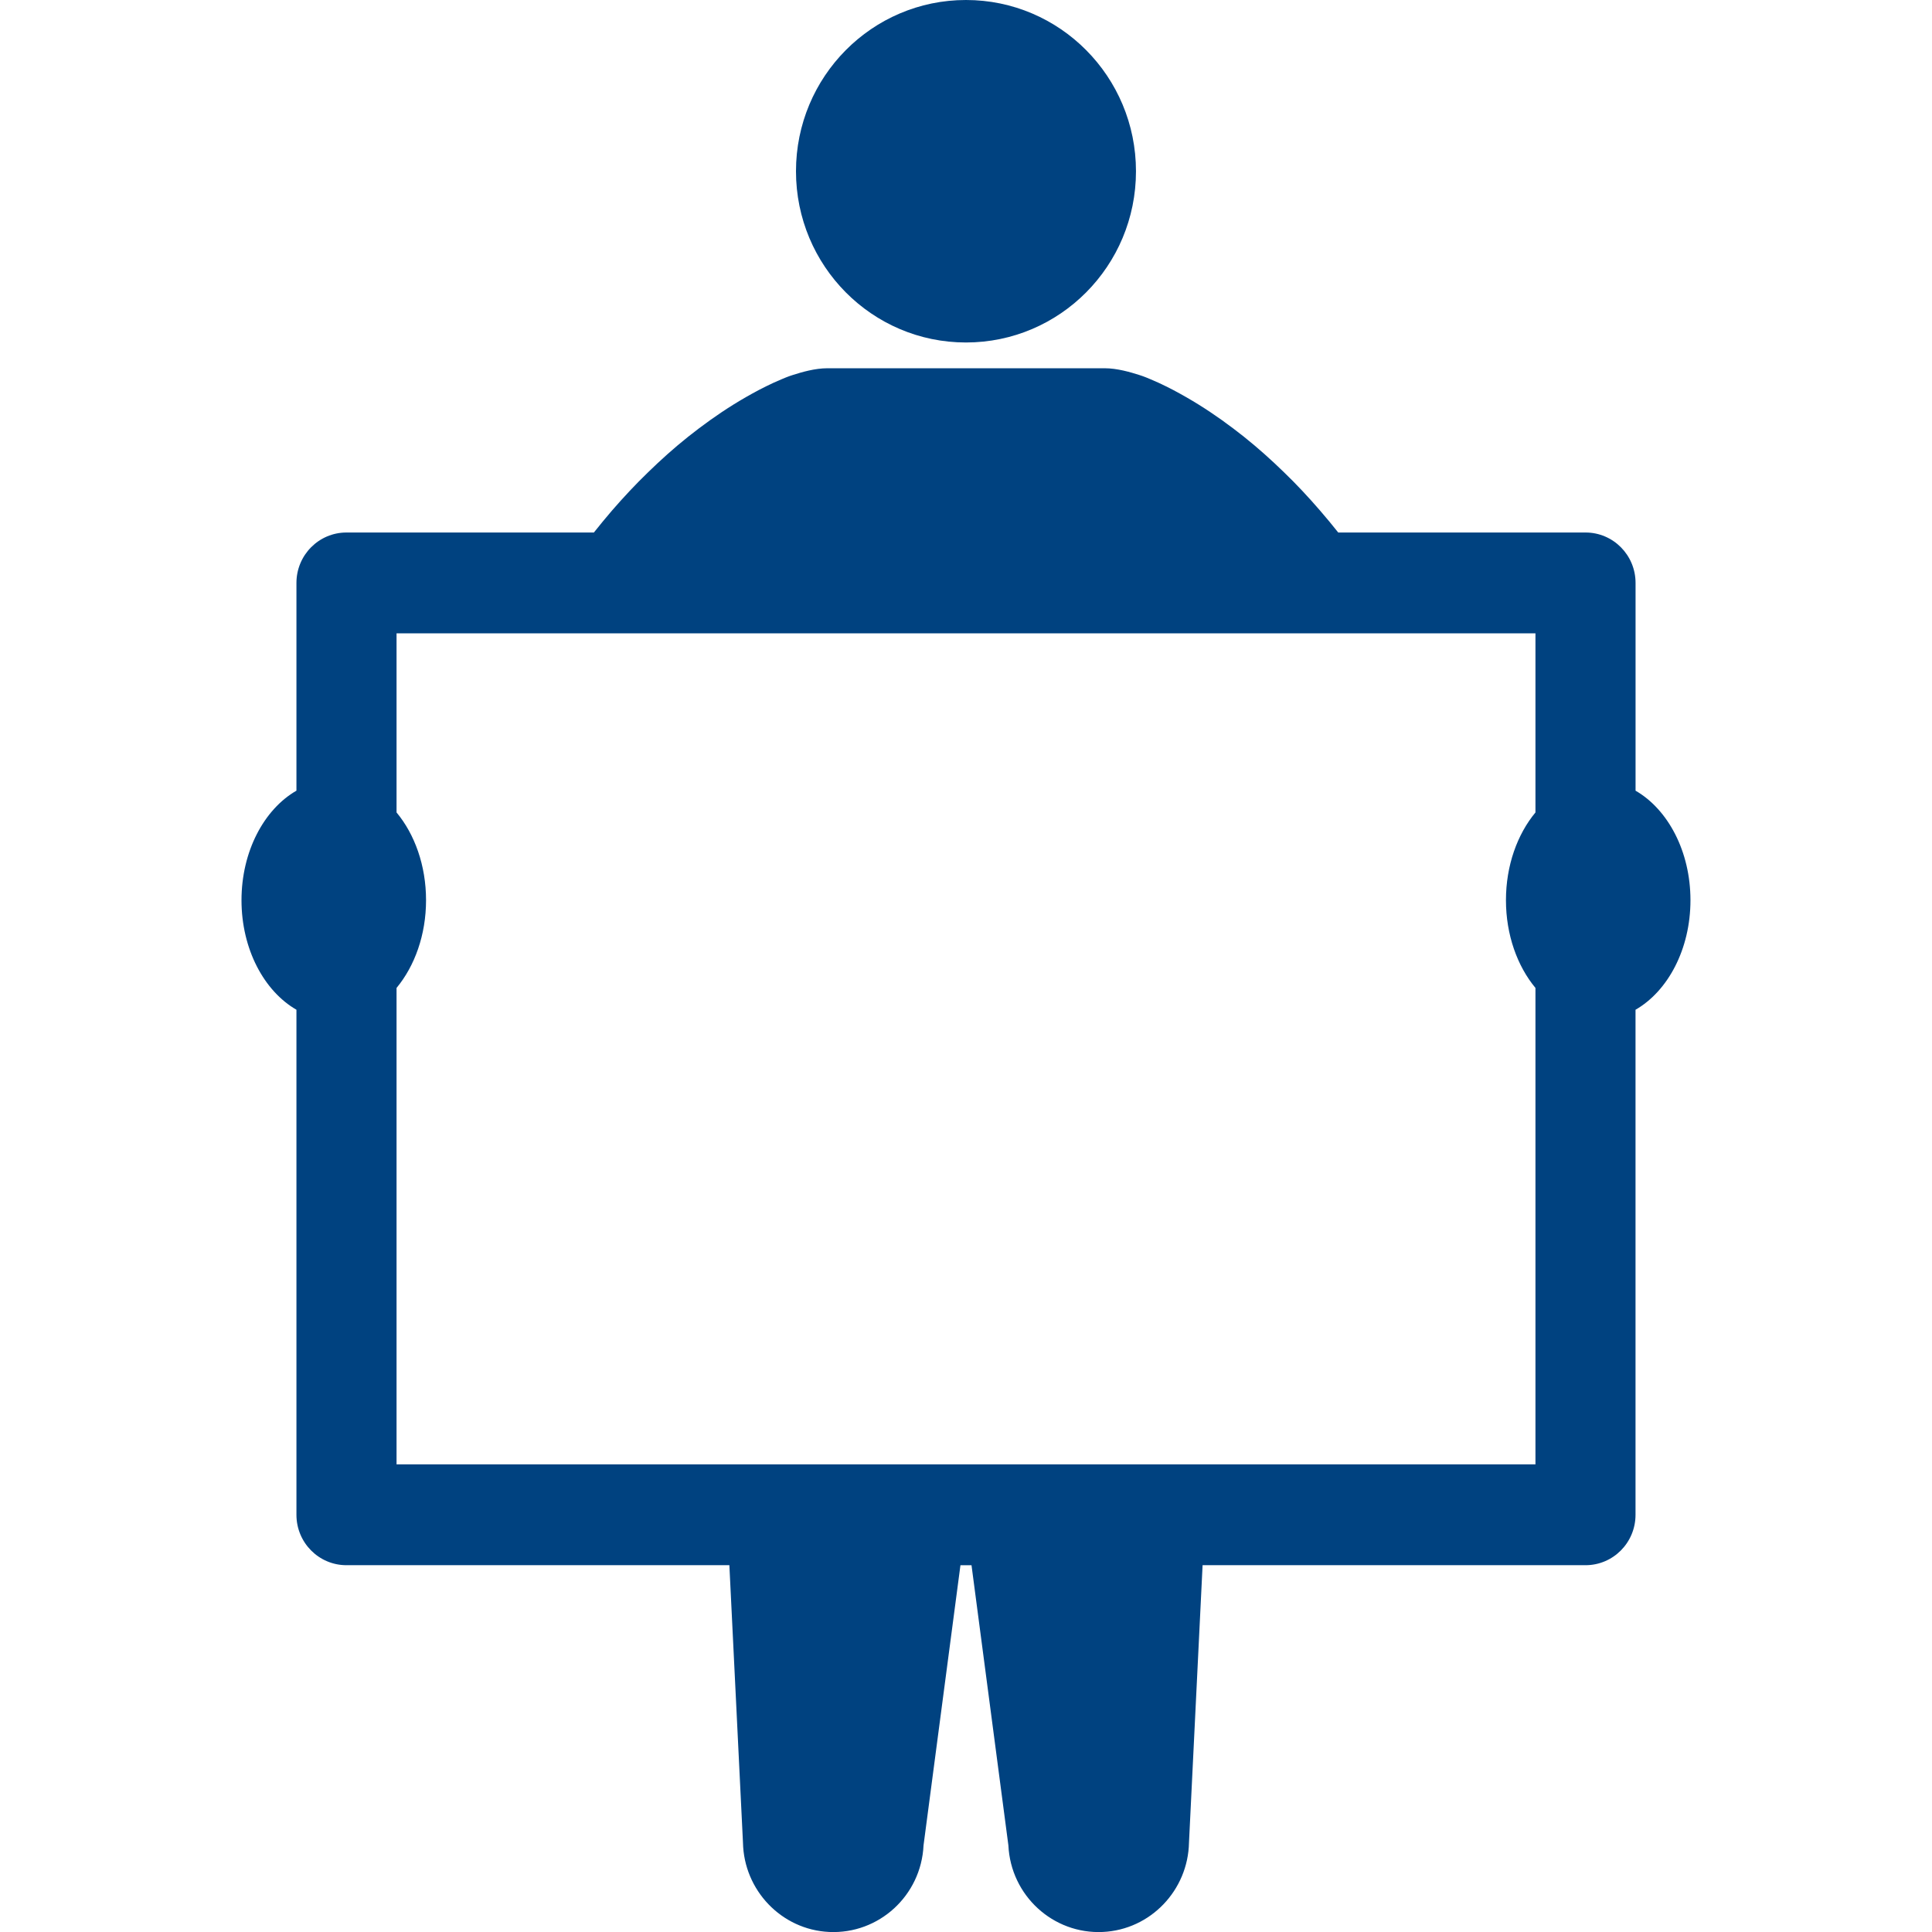 <svg width="48" height="48" viewBox="0 0 48 48" fill="none" xmlns="http://www.w3.org/2000/svg">
<g clip-path="url(#clip0_293_16131)">
<path d="M23.999 8.509C26.332 8.509 28.223 6.605 28.223 4.255C28.223 1.905 26.332 0 23.999 0C21.666 0 19.776 1.905 19.776 4.255C19.776 6.605 21.666 8.509 23.999 8.509Z" fill="#004280"/>
<path d="M40.635 19.644V14.483C40.635 13.791 40.079 13.23 39.392 13.23H33.248C33.101 13.045 32.95 12.862 32.794 12.682C32.512 12.356 32.217 12.038 31.9 11.733C31.586 11.427 31.256 11.131 30.903 10.849C30.549 10.568 30.179 10.3 29.777 10.05C29.575 9.925 29.365 9.804 29.142 9.686C29.03 9.628 28.914 9.57 28.789 9.512C28.726 9.483 28.663 9.455 28.59 9.425L28.477 9.378L28.409 9.352L28.37 9.338L28.3 9.315C28.087 9.247 27.756 9.149 27.444 9.149H20.558C20.245 9.149 19.915 9.247 19.702 9.315L19.632 9.338L19.593 9.352L19.525 9.378L19.412 9.425C19.34 9.455 19.276 9.483 19.213 9.512C19.088 9.57 18.972 9.628 18.86 9.686C18.637 9.804 18.427 9.925 18.225 10.05C17.822 10.301 17.452 10.569 17.099 10.849C16.746 11.13 16.416 11.427 16.102 11.733C15.786 12.038 15.49 12.356 15.207 12.682C15.052 12.862 14.902 13.045 14.755 13.23H8.608C7.921 13.23 7.365 13.791 7.365 14.483V19.644C6.562 20.106 6 21.15 6 22.366C6 23.581 6.561 24.624 7.365 25.087V37.635C7.365 38.327 7.921 38.887 8.608 38.887H18.121L18.459 45.779C18.482 46.959 19.411 47.942 20.598 47.999C21.836 48.058 22.887 47.094 22.945 45.847L23.862 38.888H24.137L25.053 45.847C25.112 47.094 26.163 48.058 27.401 47.999C28.588 47.942 29.517 46.959 29.54 45.779L29.878 38.887H39.391C40.078 38.887 40.634 38.327 40.634 37.635V25.087C41.438 24.625 41.999 23.581 41.999 22.366C41.999 21.15 41.438 20.107 40.634 19.644H40.635ZM38.148 20.185C37.697 20.729 37.415 21.504 37.415 22.365C37.415 23.226 37.697 24.002 38.148 24.545V36.381H9.852V24.545C10.303 24.001 10.585 23.226 10.585 22.365C10.585 21.504 10.303 20.727 9.852 20.185V15.735H38.148V20.185Z" fill="#004280"/>
</g>
<defs>
<clipPath id="clip0_293_16131">
<rect width="48" height="48" fill="white"/>
</clipPath>
</defs>
</svg>
